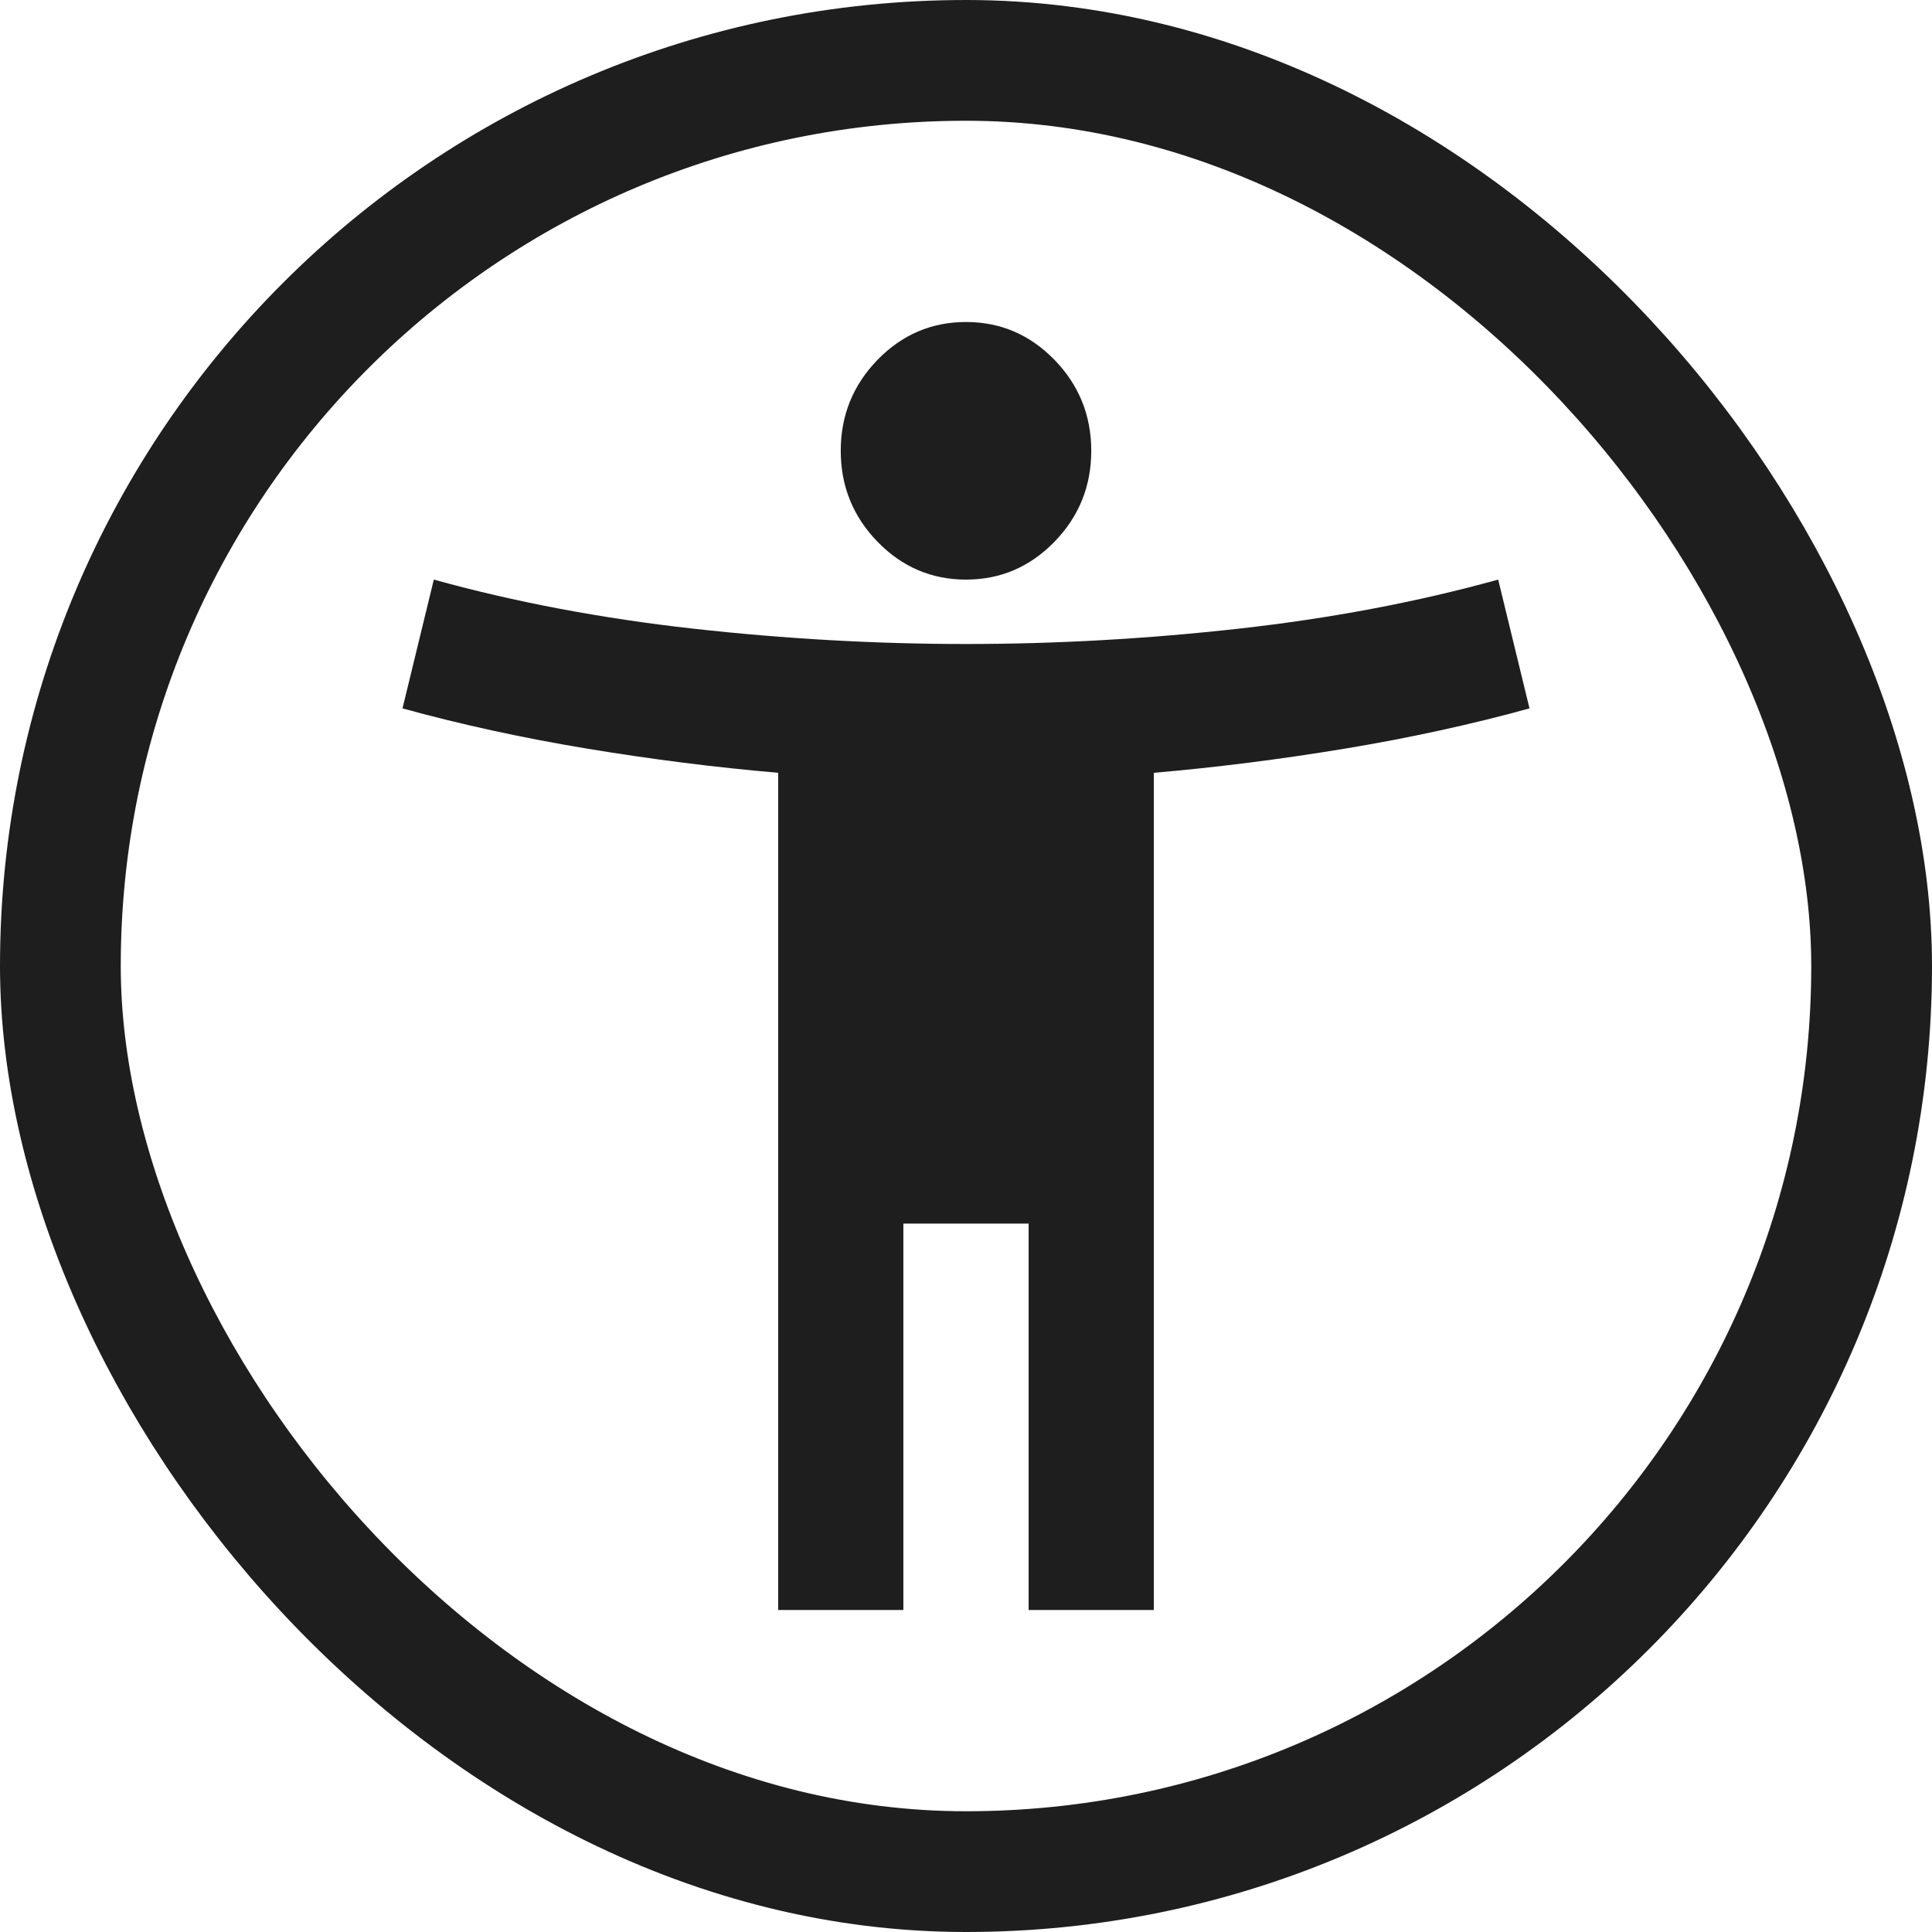 <svg width="24" height="24" viewBox="0 0 24 24" fill="none" xmlns="http://www.w3.org/2000/svg">
<rect x="0.75" y="0.75" width="22.5" height="22.5" rx="11.25" stroke="#1E1E1E" stroke-width="1.5"/>
<path d="M12 7.2C11.572 7.2 11.206 7.043 10.901 6.73C10.597 6.417 10.444 6.04 10.444 5.6C10.444 5.16 10.597 4.783 10.901 4.47C11.206 4.157 11.572 4 12 4C12.428 4 12.794 4.157 13.099 4.47C13.403 4.783 13.556 5.16 13.556 5.6C13.556 6.04 13.403 6.417 13.099 6.73C12.794 7.043 12.428 7.2 12 7.2ZM9.667 20V9.6C8.889 9.533 8.098 9.433 7.294 9.3C6.491 9.167 5.726 9 5 8.8L5.389 7.2C6.4 7.48 7.476 7.683 8.617 7.81C9.757 7.937 10.885 8 12 8C13.115 8 14.243 7.937 15.383 7.81C16.524 7.683 17.6 7.48 18.611 7.2L19 8.8C18.274 9 17.509 9.167 16.706 9.3C15.902 9.433 15.111 9.533 14.333 9.6V20H12.778V15.2H11.222V20H9.667Z" fill="#1E1E1E"/>
</svg>
